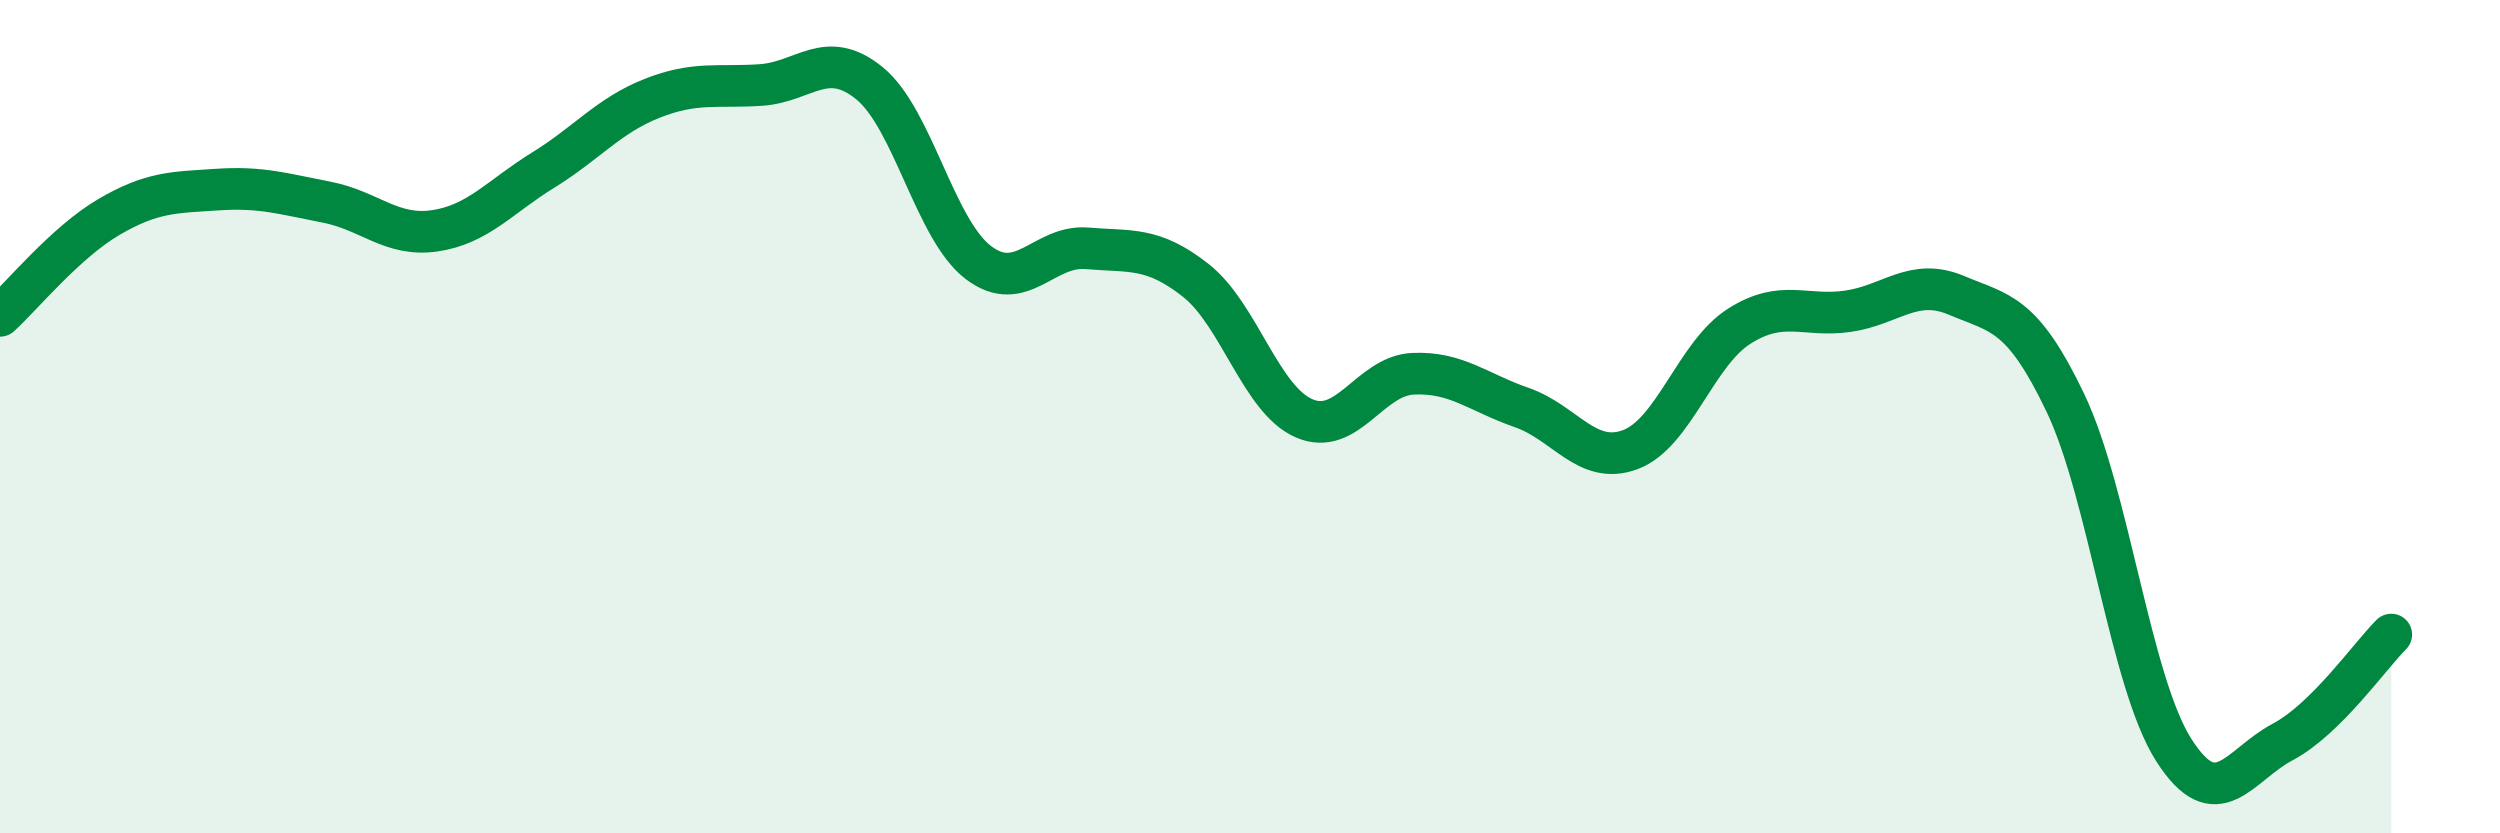 
    <svg width="60" height="20" viewBox="0 0 60 20" xmlns="http://www.w3.org/2000/svg">
      <path
        d="M 0,7.58 C 0.52,7.11 1.57,5.82 2.61,5.21 C 3.65,4.6 4.18,4.62 5.22,4.55 C 6.26,4.48 6.79,4.65 7.83,4.85 C 8.87,5.05 9.39,5.69 10.43,5.54 C 11.47,5.39 12,4.72 13.04,4.08 C 14.08,3.44 14.61,2.77 15.65,2.36 C 16.69,1.95 17.22,2.11 18.26,2.04 C 19.3,1.97 19.83,1.15 20.87,2 C 21.91,2.85 22.44,5.51 23.48,6.3 C 24.52,7.09 25.05,5.87 26.09,5.96 C 27.13,6.05 27.66,5.91 28.7,6.73 C 29.74,7.55 30.26,9.59 31.3,10.04 C 32.34,10.49 32.87,9.02 33.91,8.97 C 34.95,8.92 35.48,9.42 36.52,9.78 C 37.56,10.14 38.09,11.18 39.13,10.79 C 40.17,10.4 40.7,8.49 41.74,7.83 C 42.78,7.17 43.31,7.62 44.35,7.47 C 45.39,7.32 45.92,6.65 46.96,7.09 C 48,7.53 48.53,7.49 49.57,9.67 C 50.61,11.85 51.13,16.37 52.17,18 C 53.21,19.63 53.74,18.36 54.78,17.81 C 55.82,17.26 56.87,15.75 57.39,15.23L57.39 20L0 20Z"
        fill="#008740"
        opacity="0.1"
        stroke-linecap="round"
        stroke-linejoin="round"
      />
      <path
        d="M 0,7.58 C 0.52,7.11 1.57,5.82 2.61,5.21 C 3.65,4.6 4.18,4.62 5.22,4.55 C 6.26,4.48 6.79,4.65 7.83,4.85 C 8.87,5.05 9.39,5.69 10.43,5.54 C 11.47,5.39 12,4.72 13.04,4.08 C 14.08,3.44 14.61,2.77 15.65,2.36 C 16.69,1.95 17.22,2.11 18.26,2.04 C 19.3,1.97 19.83,1.15 20.87,2 C 21.91,2.85 22.44,5.51 23.48,6.3 C 24.52,7.09 25.05,5.87 26.09,5.96 C 27.13,6.05 27.66,5.91 28.7,6.73 C 29.74,7.55 30.26,9.59 31.3,10.04 C 32.34,10.49 32.87,9.02 33.91,8.97 C 34.95,8.92 35.48,9.42 36.52,9.78 C 37.56,10.14 38.09,11.18 39.13,10.79 C 40.17,10.4 40.7,8.49 41.74,7.83 C 42.78,7.17 43.31,7.62 44.35,7.47 C 45.39,7.32 45.92,6.65 46.96,7.09 C 48,7.53 48.53,7.49 49.57,9.67 C 50.61,11.85 51.13,16.37 52.17,18 C 53.21,19.63 53.74,18.36 54.78,17.81 C 55.82,17.26 56.87,15.75 57.39,15.23"
        stroke="#008740"
        stroke-width="1"
        fill="none"
        stroke-linecap="round"
        stroke-linejoin="round"
      />
    </svg>
  